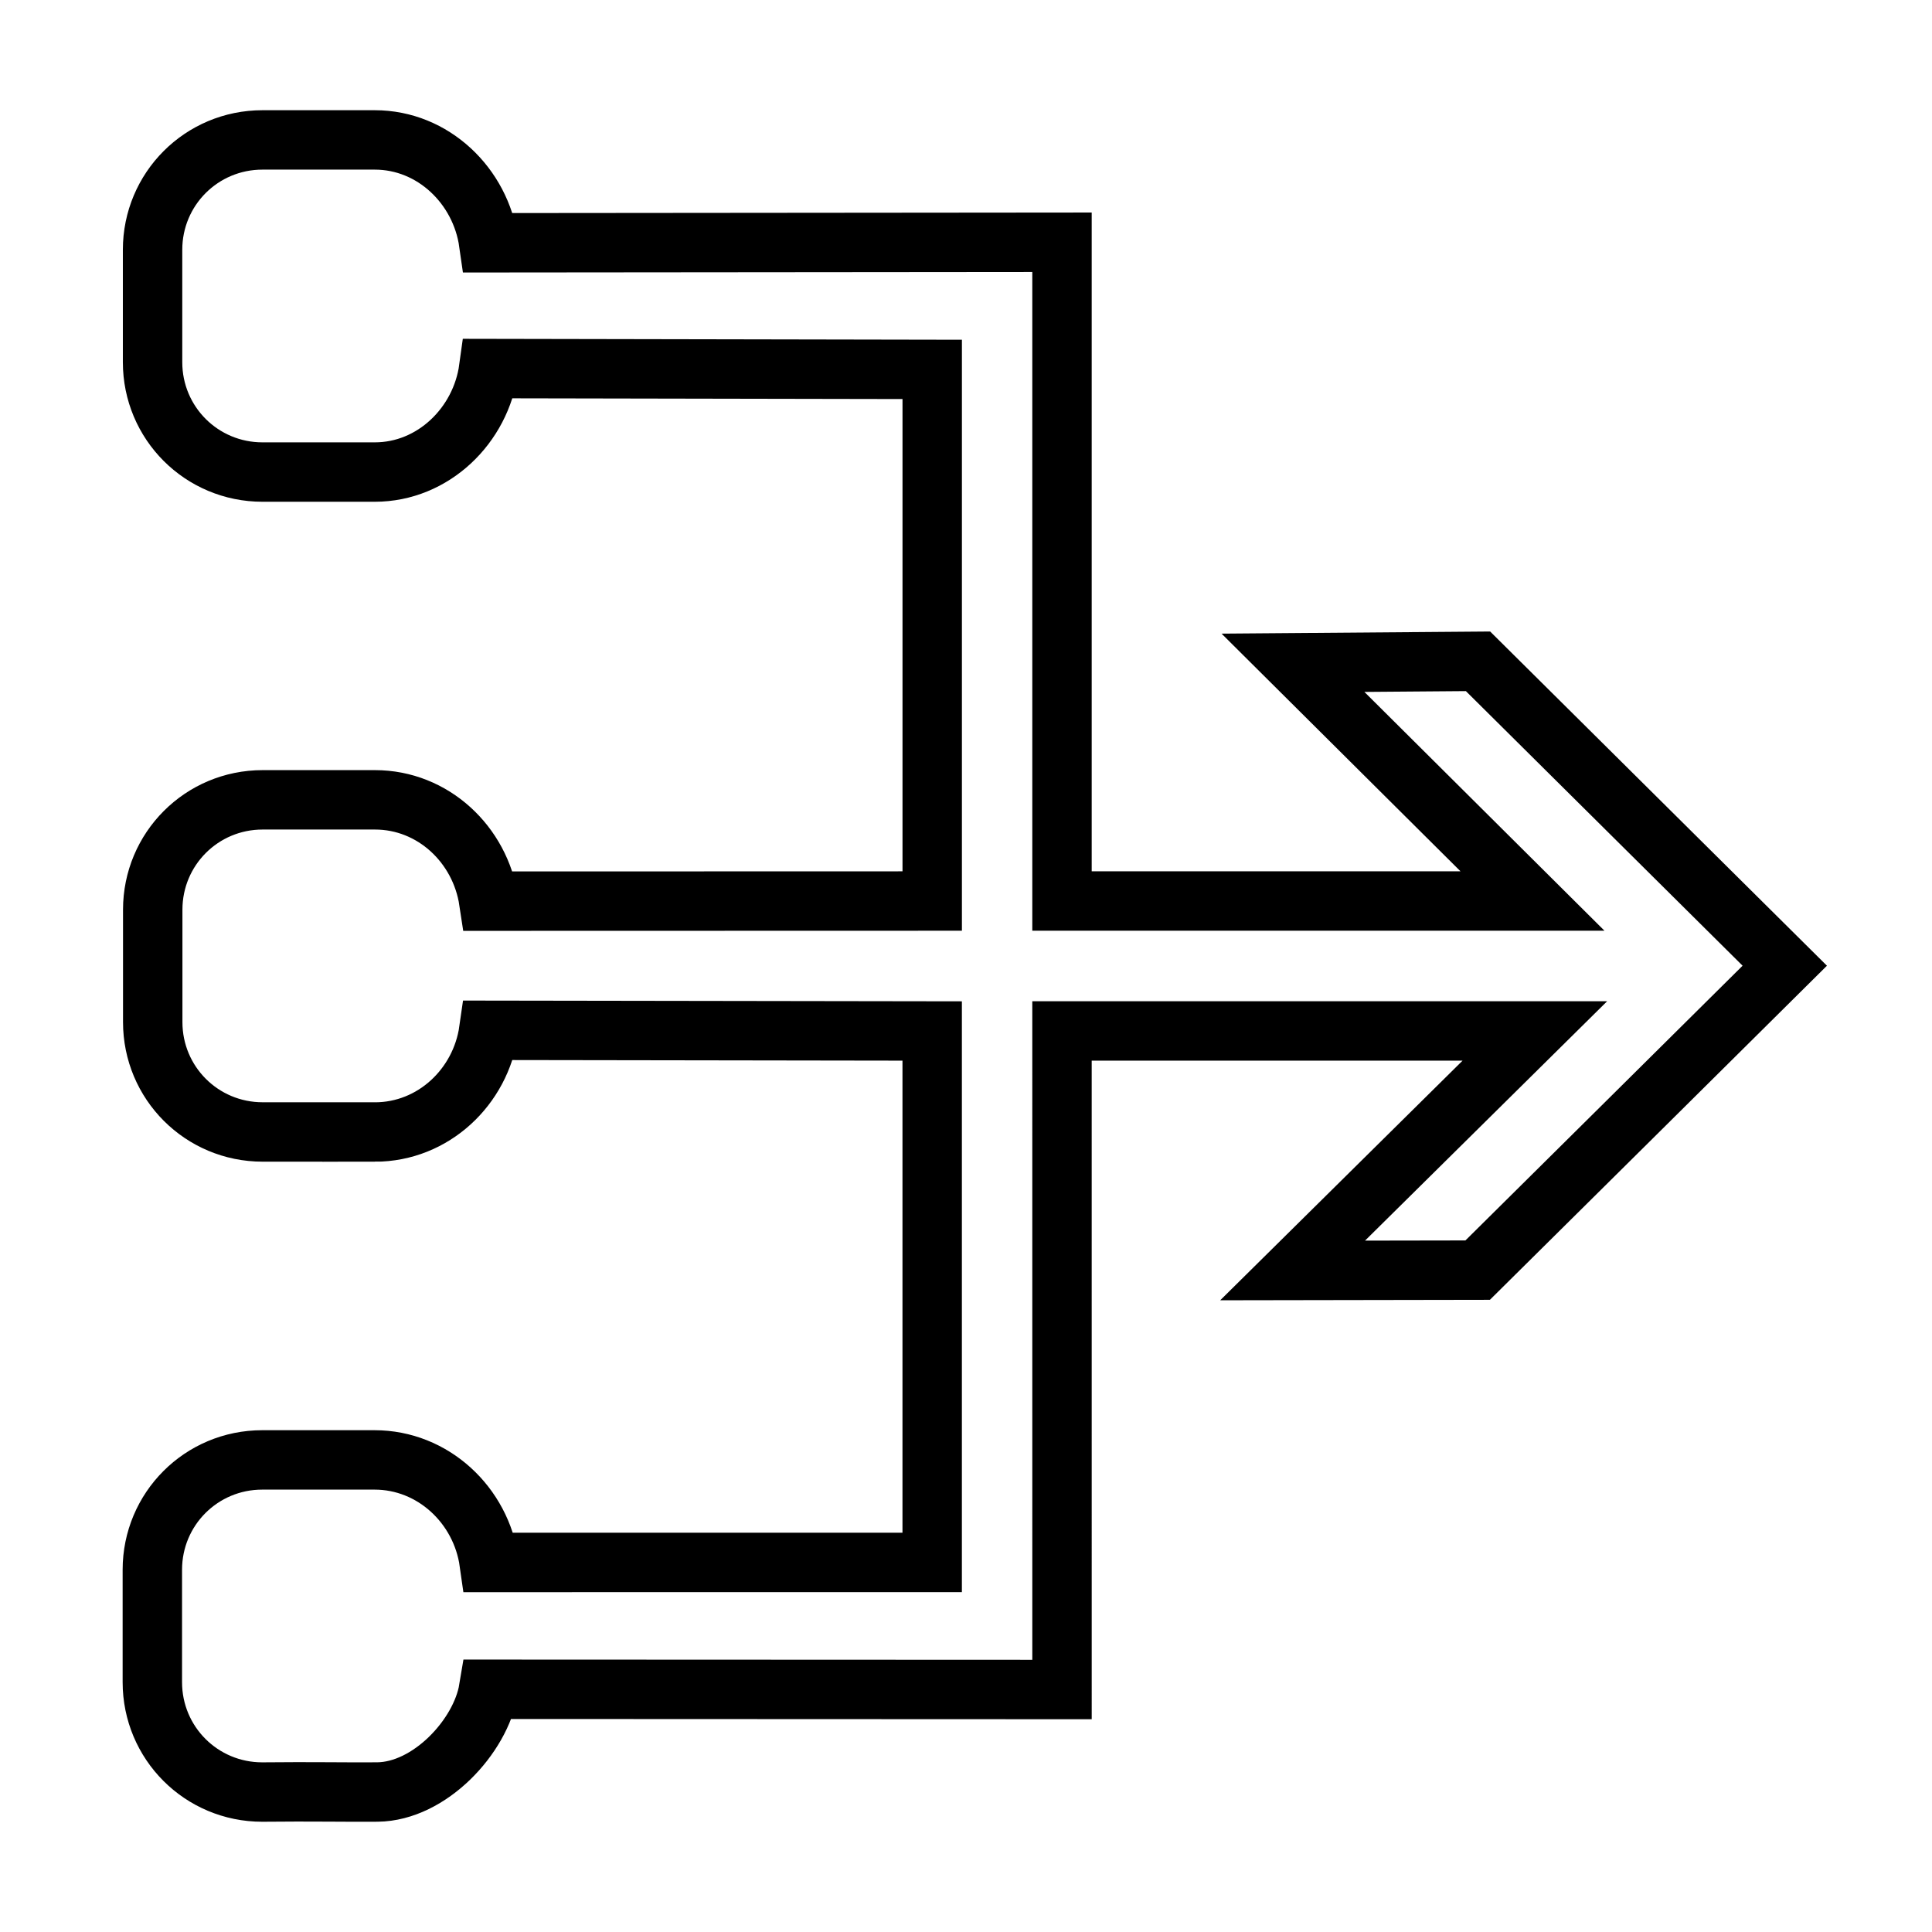 <?xml version="1.0" encoding="UTF-8"?>
<!-- Uploaded to: SVG Repo, www.svgrepo.com, Generator: SVG Repo Mixer Tools -->
<svg width="800px" height="800px" version="1.1" viewBox="144 144 512 512" xmlns="http://www.w3.org/2000/svg">
 <defs>
  <clipPath id="a">
   <path d="m148.09 148.09h503.81v503.81h-503.81z"/>
  </clipPath>
 </defs>
 <g clip-path="url(#a)">
  <path transform="matrix(0 10.496 -10.496 0 11176 148.07)" d="m28.193 1041.6v2.836c0 1.537-1.237 2.775-2.775 2.775h-2.836c-1.537 0-2.775-1.237-2.775-2.775v-2.836c0-1.465 1.124-2.658 2.558-2.874l-0.003-11.196h-13.423l-0.021 11.198c1.434 0.197 2.613 1.398 2.613 2.876v2.836c0 1.537-1.237 2.775-2.775 2.775h-2.836c-1.537 0-2.775-1.237-2.775-2.775v-2.836c0-1.474 1.161-2.672 2.597-2.876l-0.013-14.475h16.632l3.73e-4 -11.879-6.015 6.047-0.037-4.672 7.686-7.745c2.563 2.582 5.125 5.169 7.686 7.754l0.008 4.672-6.047-6.116v11.939l16.628-3.73e-4 -0.006 14.478c1.193 0.199 2.581 1.488 2.594 2.808 0.007 0.752-0.013 1.648 7.44e-4 2.907 0 1.537-1.237 2.775-2.775 2.775h-2.836c-1.537 0-2.775-1.237-2.775-2.775v-2.836c0-1.475 1.14-2.69 2.589-2.894l-0.001-11.185h-13.418l-0.017 11.195c1.431 0.204 2.567 1.402 2.568 2.875zm0 0" fill="none" stroke="#000000" stroke-linecap="round" stroke-width="1.5"/>
 </g>
</svg>